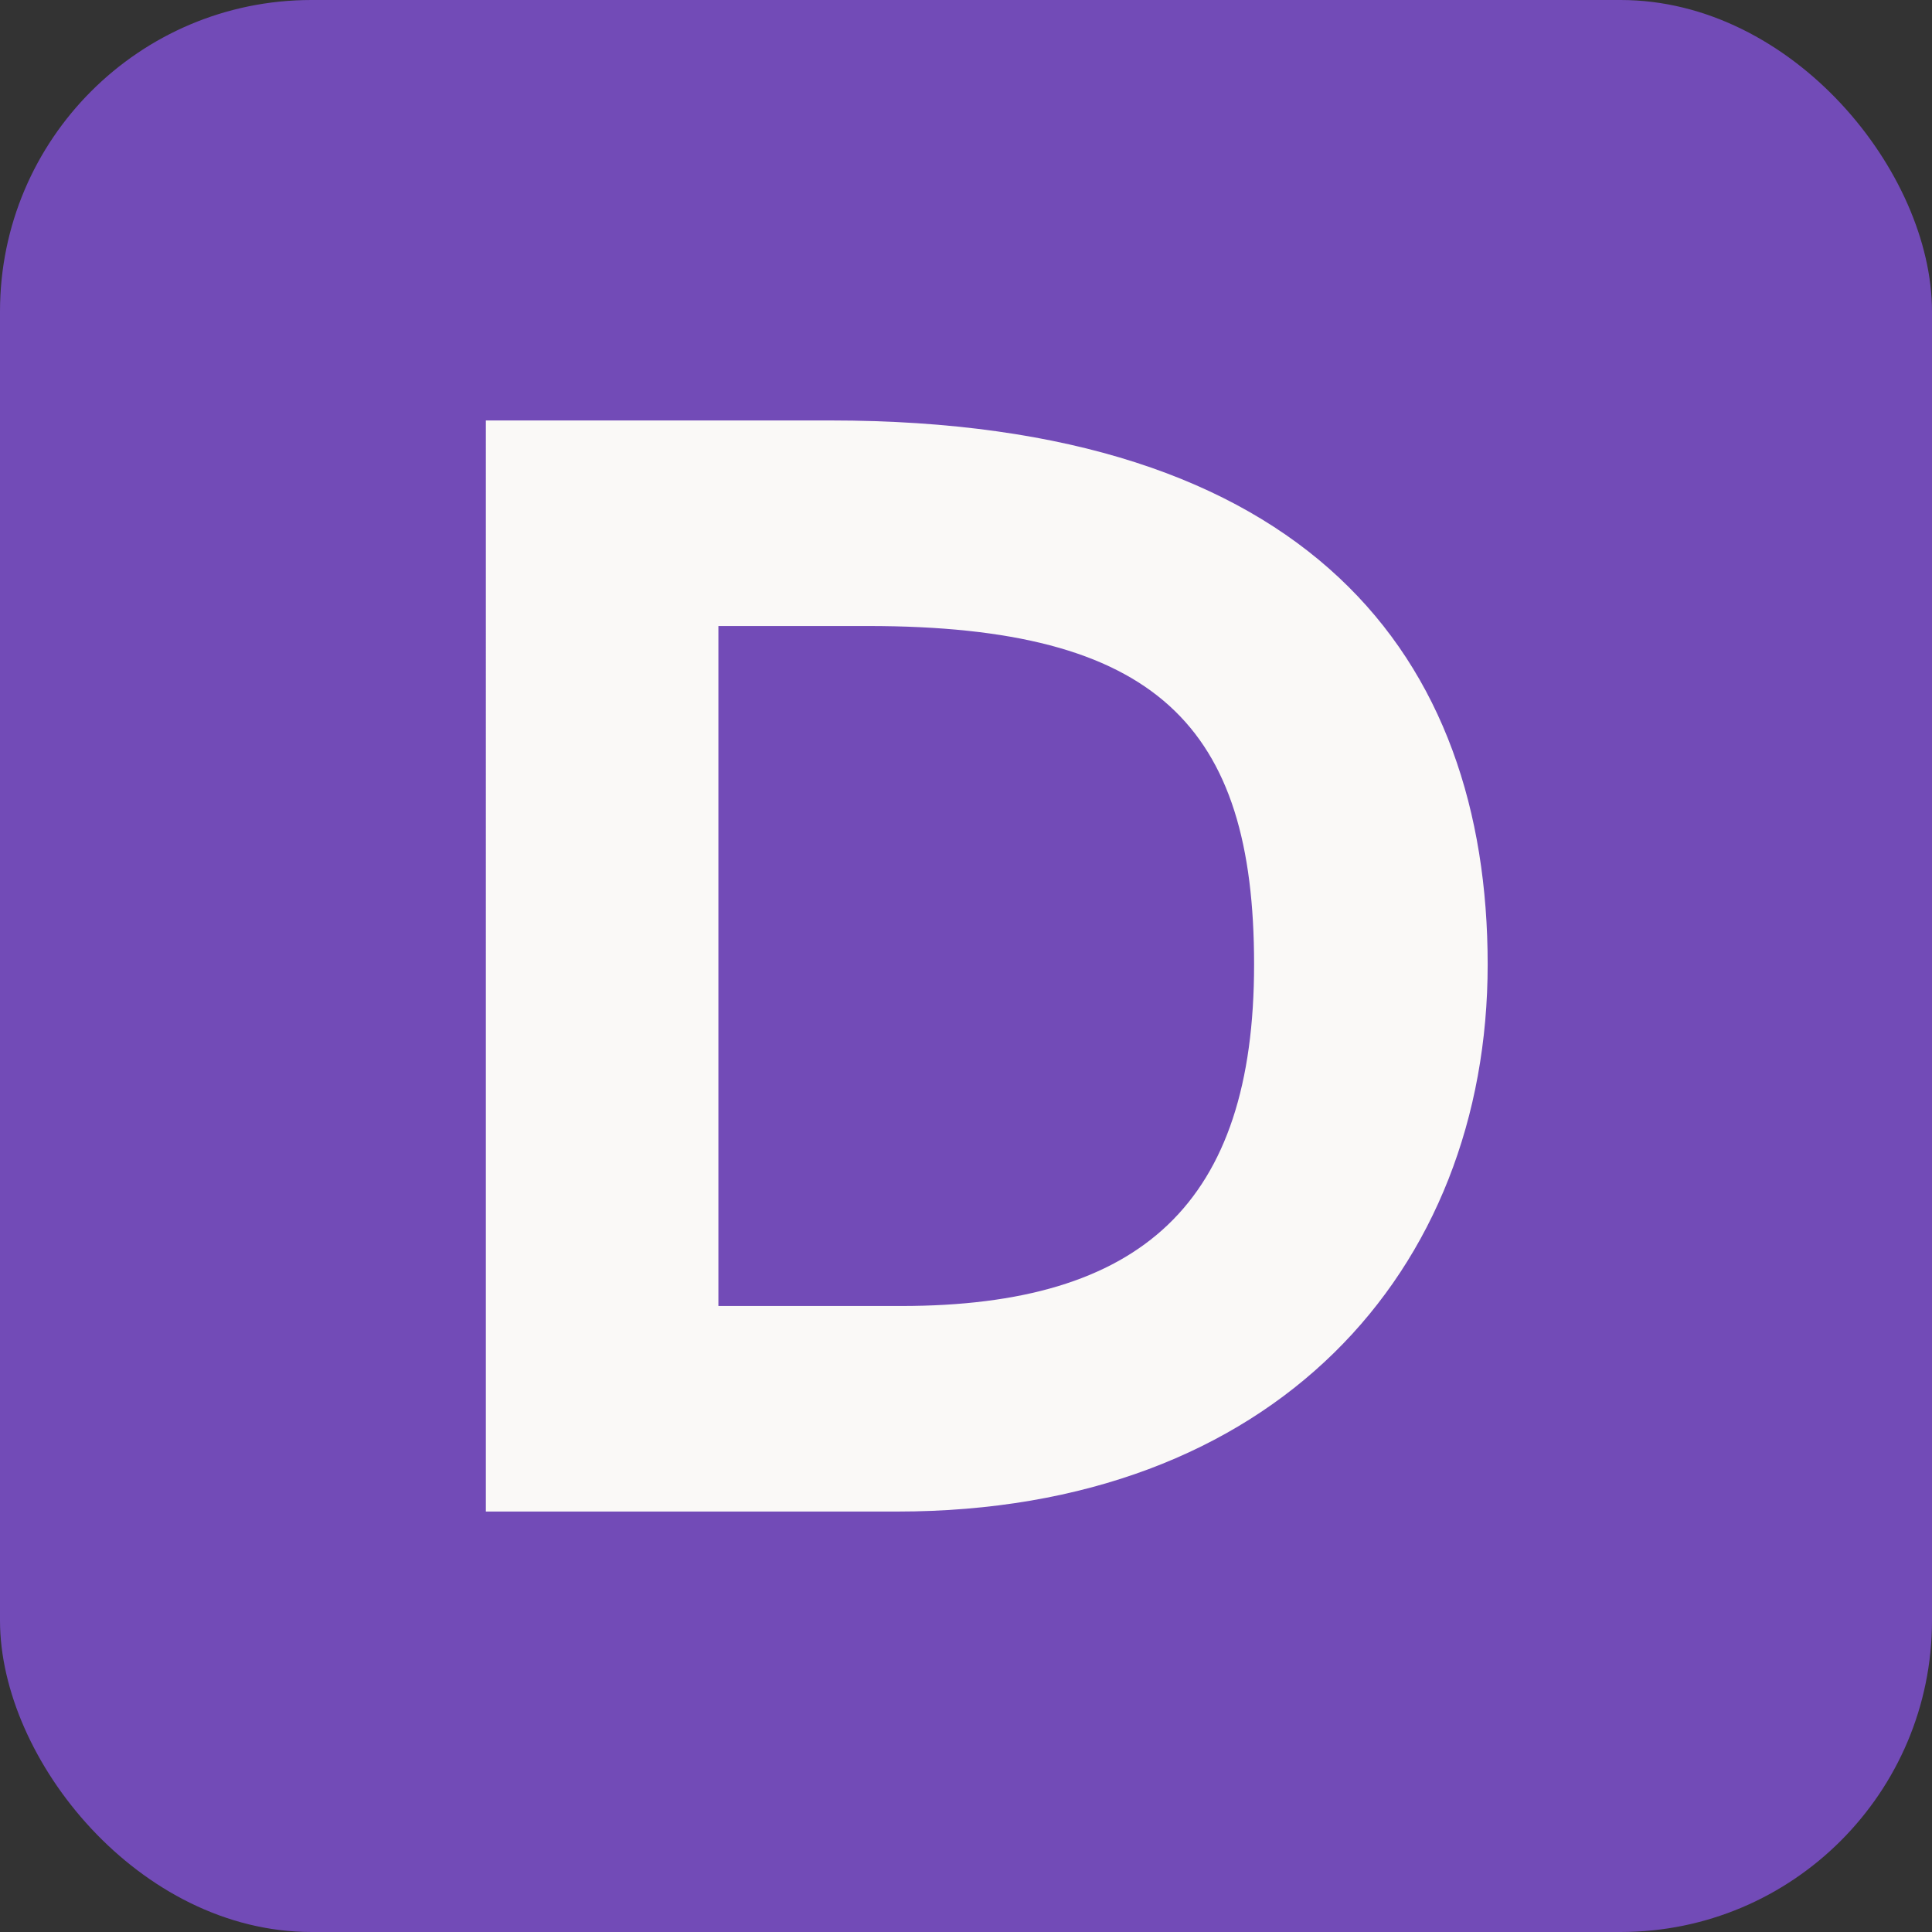 <?xml version="1.0" encoding="UTF-8"?><svg xmlns="http://www.w3.org/2000/svg" version="1.1" viewBox="0 0 186.1 186.1"><rect x="0" y="0" width="186.1" height="186.1" fill="#333333" stroke="none"/><rect fill="#724bb7" y="0" width="186.1" height="186.1" rx="30" ry="30"/><path fill="#faf9f7" d="M80,40.5c46.2,0,63.3,22.9,63.3,52.4s-20.5,52.7-56.9,52.7h-39.6V40.5h33.2ZM69.2,125.8h17.6c23.2,0,34-9.9,34-32.9s-9.4-32.6-37.2-32.6h-14.4v65.5h0Z"/></svg>